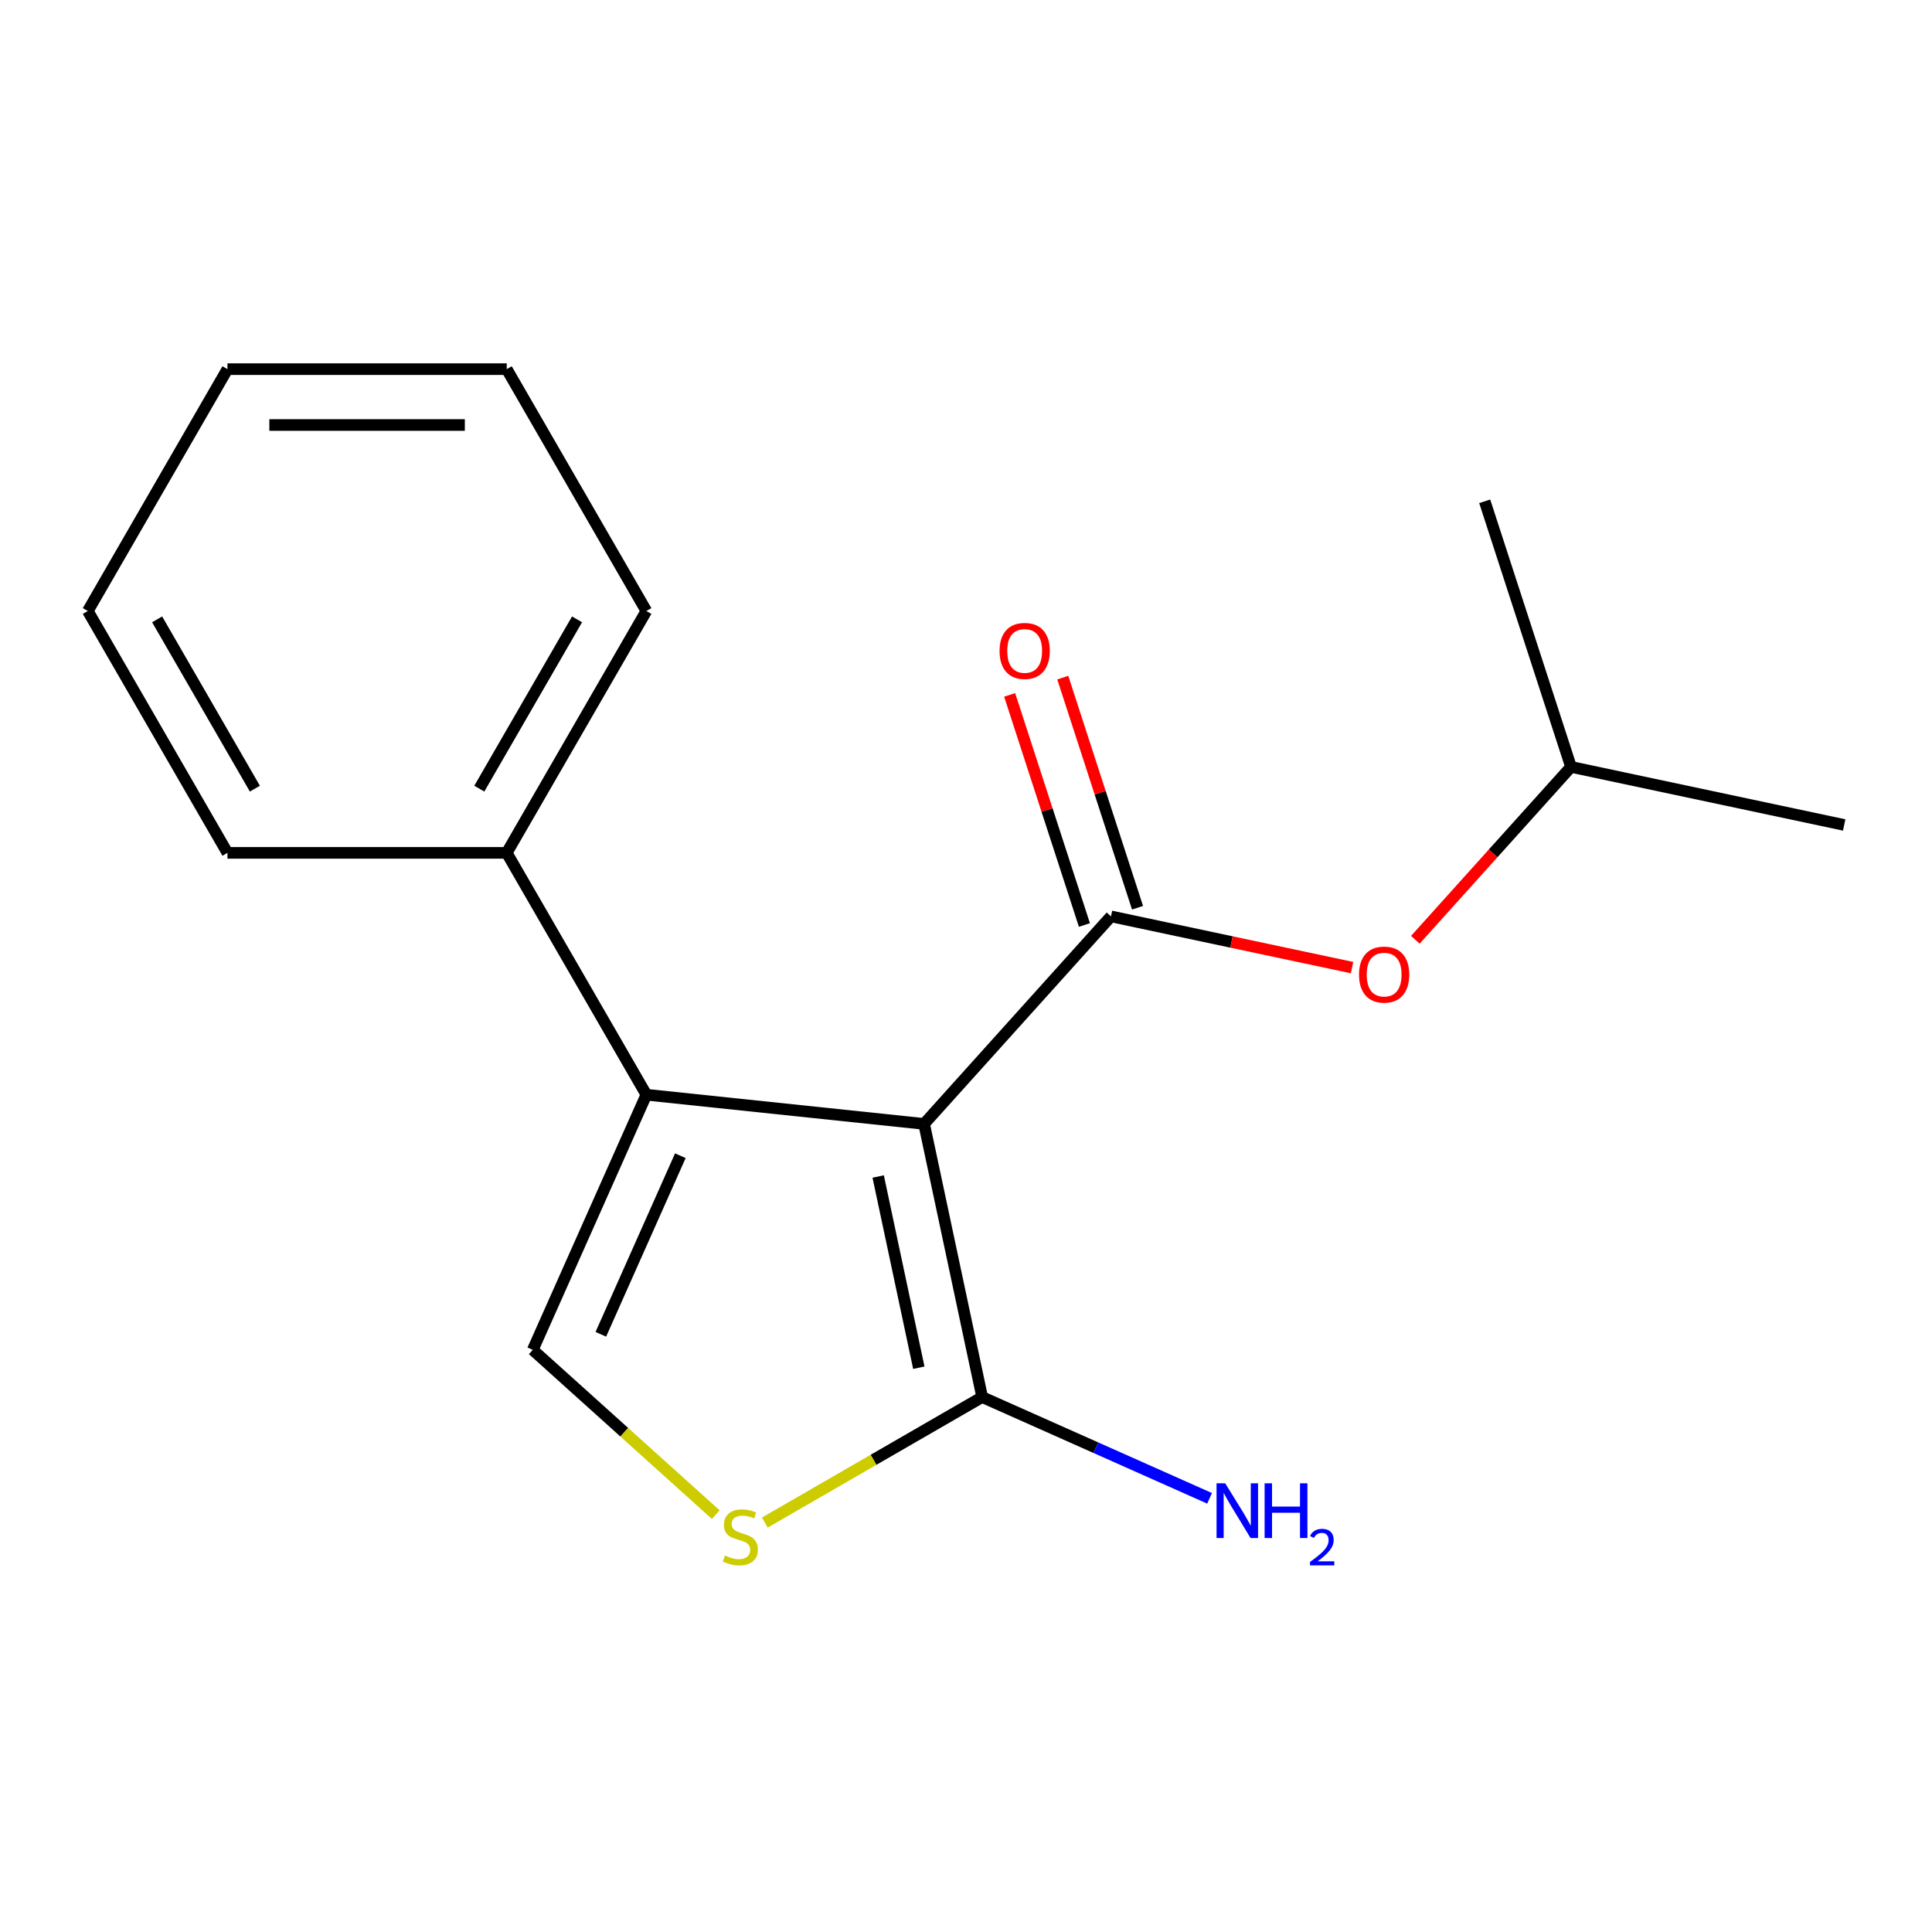 <?xml version='1.0' encoding='iso-8859-1'?>
<svg version='1.1' baseProfile='full'
              xmlns='http://www.w3.org/2000/svg'
                      xmlns:rdkit='http://www.rdkit.org/xml'
                      xmlns:xlink='http://www.w3.org/1999/xlink'
                  xml:space='preserve'
width='1000px' height='1000px' viewBox='0 0 1000 1000'>
<!-- END OF HEADER -->
<rect style='opacity:1.0;fill:#FFFFFF;stroke:none' width='1000' height='1000' x='0' y='0'> </rect>
<path class='bond-0' d='M 478.315,581.734 L 575.038,474.312' style='fill:none;fill-rule:evenodd;stroke:#000000;stroke-width:6px;stroke-linecap:butt;stroke-linejoin:miter;stroke-opacity:1' />
<path class='bond-1' d='M 478.315,581.734 L 334.556,566.625' style='fill:none;fill-rule:evenodd;stroke:#000000;stroke-width:6px;stroke-linecap:butt;stroke-linejoin:miter;stroke-opacity:1' />
<path class='bond-2' d='M 478.315,581.734 L 508.369,723.126' style='fill:none;fill-rule:evenodd;stroke:#000000;stroke-width:6px;stroke-linecap:butt;stroke-linejoin:miter;stroke-opacity:1' />
<path class='bond-2' d='M 454.545,608.954 L 475.582,707.928' style='fill:none;fill-rule:evenodd;stroke:#000000;stroke-width:6px;stroke-linecap:butt;stroke-linejoin:miter;stroke-opacity:1' />
<path class='bond-5' d='M 575.038,474.312 L 637.427,487.574' style='fill:none;fill-rule:evenodd;stroke:#000000;stroke-width:6px;stroke-linecap:butt;stroke-linejoin:miter;stroke-opacity:1' />
<path class='bond-5' d='M 637.427,487.574 L 699.816,500.835' style='fill:none;fill-rule:evenodd;stroke:#FF0000;stroke-width:6px;stroke-linecap:butt;stroke-linejoin:miter;stroke-opacity:1' />
<path class='bond-6' d='M 588.786,469.845 L 569.436,410.294' style='fill:none;fill-rule:evenodd;stroke:#000000;stroke-width:6px;stroke-linecap:butt;stroke-linejoin:miter;stroke-opacity:1' />
<path class='bond-6' d='M 569.436,410.294 L 550.087,350.743' style='fill:none;fill-rule:evenodd;stroke:#FF0000;stroke-width:6px;stroke-linecap:butt;stroke-linejoin:miter;stroke-opacity:1' />
<path class='bond-6' d='M 561.291,478.779 L 541.941,419.228' style='fill:none;fill-rule:evenodd;stroke:#000000;stroke-width:6px;stroke-linecap:butt;stroke-linejoin:miter;stroke-opacity:1' />
<path class='bond-6' d='M 541.941,419.228 L 522.592,359.677' style='fill:none;fill-rule:evenodd;stroke:#FF0000;stroke-width:6px;stroke-linecap:butt;stroke-linejoin:miter;stroke-opacity:1' />
<path class='bond-3' d='M 334.556,566.625 L 275.762,698.678' style='fill:none;fill-rule:evenodd;stroke:#000000;stroke-width:6px;stroke-linecap:butt;stroke-linejoin:miter;stroke-opacity:1' />
<path class='bond-3' d='M 352.148,598.192 L 310.992,690.629' style='fill:none;fill-rule:evenodd;stroke:#000000;stroke-width:6px;stroke-linecap:butt;stroke-linejoin:miter;stroke-opacity:1' />
<path class='bond-7' d='M 334.556,566.625 L 262.281,441.44' style='fill:none;fill-rule:evenodd;stroke:#000000;stroke-width:6px;stroke-linecap:butt;stroke-linejoin:miter;stroke-opacity:1' />
<path class='bond-4' d='M 508.369,723.126 L 452.123,755.6' style='fill:none;fill-rule:evenodd;stroke:#000000;stroke-width:6px;stroke-linecap:butt;stroke-linejoin:miter;stroke-opacity:1' />
<path class='bond-4' d='M 452.123,755.6 L 395.878,788.073' style='fill:none;fill-rule:evenodd;stroke:#CCCC00;stroke-width:6px;stroke-linecap:butt;stroke-linejoin:miter;stroke-opacity:1' />
<path class='bond-8' d='M 508.369,723.126 L 567.219,749.328' style='fill:none;fill-rule:evenodd;stroke:#000000;stroke-width:6px;stroke-linecap:butt;stroke-linejoin:miter;stroke-opacity:1' />
<path class='bond-8' d='M 567.219,749.328 L 626.069,775.53' style='fill:none;fill-rule:evenodd;stroke:#0000FF;stroke-width:6px;stroke-linecap:butt;stroke-linejoin:miter;stroke-opacity:1' />
<path class='bond-17' d='M 275.762,698.678 L 323.126,741.325' style='fill:none;fill-rule:evenodd;stroke:#000000;stroke-width:6px;stroke-linecap:butt;stroke-linejoin:miter;stroke-opacity:1' />
<path class='bond-17' d='M 323.126,741.325 L 370.49,783.972' style='fill:none;fill-rule:evenodd;stroke:#CCCC00;stroke-width:6px;stroke-linecap:butt;stroke-linejoin:miter;stroke-opacity:1' />
<path class='bond-9' d='M 732.578,486.432 L 772.866,441.688' style='fill:none;fill-rule:evenodd;stroke:#FF0000;stroke-width:6px;stroke-linecap:butt;stroke-linejoin:miter;stroke-opacity:1' />
<path class='bond-9' d='M 772.866,441.688 L 813.153,396.944' style='fill:none;fill-rule:evenodd;stroke:#000000;stroke-width:6px;stroke-linecap:butt;stroke-linejoin:miter;stroke-opacity:1' />
<path class='bond-10' d='M 262.281,441.44 L 334.556,316.256' style='fill:none;fill-rule:evenodd;stroke:#000000;stroke-width:6px;stroke-linecap:butt;stroke-linejoin:miter;stroke-opacity:1' />
<path class='bond-10' d='M 248.085,408.207 L 298.678,320.578' style='fill:none;fill-rule:evenodd;stroke:#000000;stroke-width:6px;stroke-linecap:butt;stroke-linejoin:miter;stroke-opacity:1' />
<path class='bond-11' d='M 262.281,441.44 L 117.73,441.44' style='fill:none;fill-rule:evenodd;stroke:#000000;stroke-width:6px;stroke-linecap:butt;stroke-linejoin:miter;stroke-opacity:1' />
<path class='bond-12' d='M 813.153,396.944 L 954.545,426.998' style='fill:none;fill-rule:evenodd;stroke:#000000;stroke-width:6px;stroke-linecap:butt;stroke-linejoin:miter;stroke-opacity:1' />
<path class='bond-13' d='M 813.153,396.944 L 768.485,259.468' style='fill:none;fill-rule:evenodd;stroke:#000000;stroke-width:6px;stroke-linecap:butt;stroke-linejoin:miter;stroke-opacity:1' />
<path class='bond-15' d='M 334.556,316.256 L 262.281,191.071' style='fill:none;fill-rule:evenodd;stroke:#000000;stroke-width:6px;stroke-linecap:butt;stroke-linejoin:miter;stroke-opacity:1' />
<path class='bond-14' d='M 117.73,441.44 L 45.455,316.256' style='fill:none;fill-rule:evenodd;stroke:#000000;stroke-width:6px;stroke-linecap:butt;stroke-linejoin:miter;stroke-opacity:1' />
<path class='bond-14' d='M 131.926,408.207 L 81.333,320.578' style='fill:none;fill-rule:evenodd;stroke:#000000;stroke-width:6px;stroke-linecap:butt;stroke-linejoin:miter;stroke-opacity:1' />
<path class='bond-16' d='M 45.455,316.256 L 117.73,191.071' style='fill:none;fill-rule:evenodd;stroke:#000000;stroke-width:6px;stroke-linecap:butt;stroke-linejoin:miter;stroke-opacity:1' />
<path class='bond-18' d='M 262.281,191.071 L 117.73,191.071' style='fill:none;fill-rule:evenodd;stroke:#000000;stroke-width:6px;stroke-linecap:butt;stroke-linejoin:miter;stroke-opacity:1' />
<path class='bond-18' d='M 240.598,219.981 L 139.413,219.981' style='fill:none;fill-rule:evenodd;stroke:#000000;stroke-width:6px;stroke-linecap:butt;stroke-linejoin:miter;stroke-opacity:1' />
<path  class='atom-5' d='M 375.184 805.122
Q 375.504 805.242, 376.824 805.802
Q 378.144 806.362, 379.584 806.722
Q 381.064 807.042, 382.504 807.042
Q 385.184 807.042, 386.744 805.762
Q 388.304 804.442, 388.304 802.162
Q 388.304 800.602, 387.504 799.642
Q 386.744 798.682, 385.544 798.162
Q 384.344 797.642, 382.344 797.042
Q 379.824 796.282, 378.304 795.562
Q 376.824 794.842, 375.744 793.322
Q 374.704 791.802, 374.704 789.242
Q 374.704 785.682, 377.104 783.482
Q 379.544 781.282, 384.344 781.282
Q 387.624 781.282, 391.344 782.842
L 390.424 785.922
Q 387.024 784.522, 384.464 784.522
Q 381.704 784.522, 380.184 785.682
Q 378.664 786.802, 378.704 788.762
Q 378.704 790.282, 379.464 791.202
Q 380.264 792.122, 381.384 792.642
Q 382.544 793.162, 384.464 793.762
Q 387.024 794.562, 388.544 795.362
Q 390.064 796.162, 391.144 797.802
Q 392.264 799.402, 392.264 802.162
Q 392.264 806.082, 389.624 808.202
Q 387.024 810.282, 382.664 810.282
Q 380.144 810.282, 378.224 809.722
Q 376.344 809.202, 374.104 808.282
L 375.184 805.122
' fill='#CCCC00'/>
<path  class='atom-6' d='M 703.43 504.446
Q 703.43 497.646, 706.79 493.846
Q 710.15 490.046, 716.43 490.046
Q 722.71 490.046, 726.07 493.846
Q 729.43 497.646, 729.43 504.446
Q 729.43 511.326, 726.03 515.246
Q 722.63 519.126, 716.43 519.126
Q 710.19 519.126, 706.79 515.246
Q 703.43 511.366, 703.43 504.446
M 716.43 515.926
Q 720.75 515.926, 723.07 513.046
Q 725.43 510.126, 725.43 504.446
Q 725.43 498.886, 723.07 496.086
Q 720.75 493.246, 716.43 493.246
Q 712.11 493.246, 709.75 496.046
Q 707.43 498.846, 707.43 504.446
Q 707.43 510.166, 709.75 513.046
Q 712.11 515.926, 716.43 515.926
' fill='#FF0000'/>
<path  class='atom-7' d='M 517.37 336.916
Q 517.37 330.116, 520.73 326.316
Q 524.09 322.516, 530.37 322.516
Q 536.65 322.516, 540.01 326.316
Q 543.37 330.116, 543.37 336.916
Q 543.37 343.796, 539.97 347.716
Q 536.57 351.596, 530.37 351.596
Q 524.13 351.596, 520.73 347.716
Q 517.37 343.836, 517.37 336.916
M 530.37 348.396
Q 534.69 348.396, 537.01 345.516
Q 539.37 342.596, 539.37 336.916
Q 539.37 331.356, 537.01 328.556
Q 534.69 325.716, 530.37 325.716
Q 526.05 325.716, 523.69 328.516
Q 521.37 331.316, 521.37 336.916
Q 521.37 342.636, 523.69 345.516
Q 526.05 348.396, 530.37 348.396
' fill='#FF0000'/>
<path  class='atom-9' d='M 634.162 767.76
L 643.442 782.76
Q 644.362 784.24, 645.842 786.92
Q 647.322 789.6, 647.402 789.76
L 647.402 767.76
L 651.162 767.76
L 651.162 796.08
L 647.282 796.08
L 637.322 779.68
Q 636.162 777.76, 634.922 775.56
Q 633.722 773.36, 633.362 772.68
L 633.362 796.08
L 629.682 796.08
L 629.682 767.76
L 634.162 767.76
' fill='#0000FF'/>
<path  class='atom-9' d='M 654.562 767.76
L 658.402 767.76
L 658.402 779.8
L 672.882 779.8
L 672.882 767.76
L 676.722 767.76
L 676.722 796.08
L 672.882 796.08
L 672.882 783
L 658.402 783
L 658.402 796.08
L 654.562 796.08
L 654.562 767.76
' fill='#0000FF'/>
<path  class='atom-9' d='M 678.095 795.087
Q 678.782 793.318, 680.418 792.341
Q 682.055 791.338, 684.326 791.338
Q 687.15 791.338, 688.734 792.869
Q 690.318 794.4, 690.318 797.12
Q 690.318 799.892, 688.259 802.479
Q 686.226 805.066, 682.002 808.128
L 690.635 808.128
L 690.635 810.24
L 678.042 810.24
L 678.042 808.472
Q 681.527 805.99, 683.586 804.142
Q 685.672 802.294, 686.675 800.631
Q 687.678 798.968, 687.678 797.252
Q 687.678 795.456, 686.781 794.453
Q 685.883 793.45, 684.326 793.45
Q 682.821 793.45, 681.818 794.057
Q 680.814 794.664, 680.102 796.011
L 678.095 795.087
' fill='#0000FF'/>
</svg>
